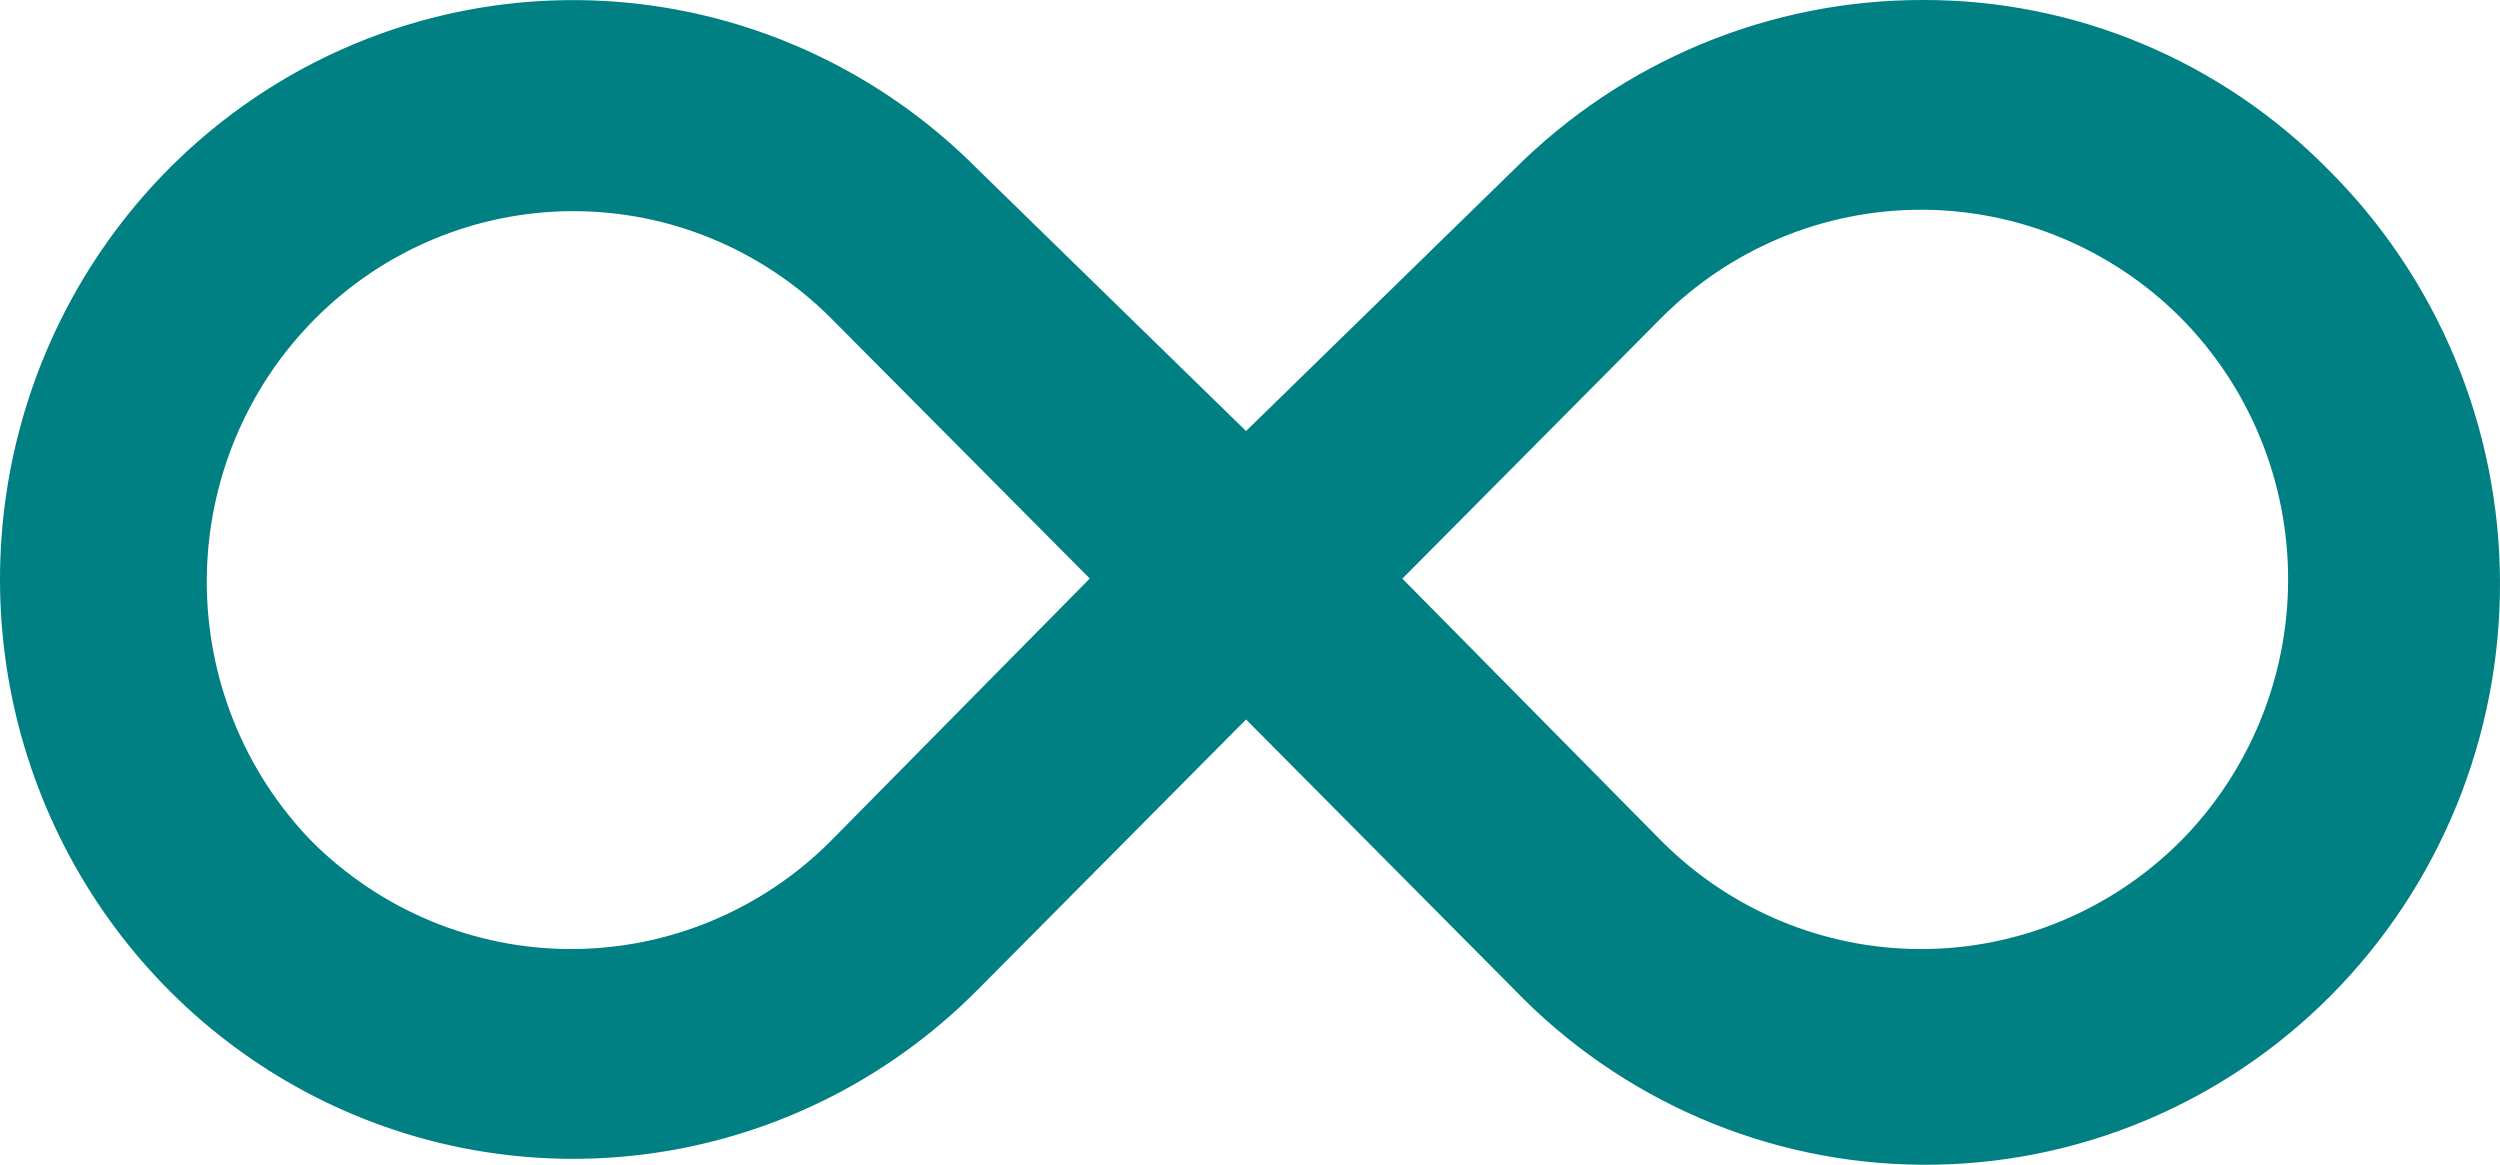 <svg width="88" height="41" viewBox="0 0 88 41" fill="none" xmlns="http://www.w3.org/2000/svg">
<path d="M81.95 5.966C80.081 4.07 77.861 2.567 75.415 1.543C72.97 0.519 70.348 -0.005 67.701 5.43385e-05C62.308 -0.012 57.129 2.132 53.295 5.966L43.861 15.173L34.428 5.97C31.607 3.12 28.012 1.179 24.1 0.394C20.188 -0.391 16.133 0.014 12.448 1.558C8.763 3.102 5.614 5.716 3.398 9.069C1.183 12.423 0 16.365 0 20.397C0 24.43 1.183 28.372 3.398 31.725C5.614 35.079 8.763 37.693 12.448 39.237C16.133 40.781 20.188 41.186 24.1 40.401C28.012 39.615 31.607 37.675 34.428 34.825L43.861 25.325L53.295 34.825C55.161 36.761 57.389 38.304 59.849 39.364C62.309 40.423 64.953 40.979 67.627 40.999C70.301 41.02 72.953 40.503 75.428 39.48C77.903 38.457 80.154 36.948 82.048 35.04C83.943 33.132 85.445 30.863 86.466 28.365C87.488 25.866 88.009 23.188 88 20.484C87.991 17.781 87.451 15.106 86.413 12.614C85.374 10.123 83.857 7.861 81.95 5.966ZM29.246 29.601C26.814 32.038 23.528 33.406 20.103 33.406C16.678 33.406 13.392 32.038 10.959 29.601C8.58 27.142 7.257 23.833 7.279 20.393C7.301 16.954 8.665 13.662 11.076 11.235C13.487 8.807 16.748 7.441 20.15 7.433C23.553 7.424 26.82 8.775 29.242 11.191L38.36 20.364L29.246 29.601ZM76.764 29.601C74.332 32.039 71.047 33.407 67.622 33.407C64.198 33.407 60.912 32.039 58.481 29.601L49.363 20.368L58.481 11.187C60.913 8.75 64.198 7.383 67.622 7.383C71.046 7.383 74.332 8.75 76.764 11.187C77.961 12.395 78.912 13.829 79.56 15.409C80.209 16.988 80.542 18.682 80.542 20.392C80.542 22.102 80.209 23.795 79.56 25.375C78.912 26.954 77.961 28.393 76.764 29.601Z" fill="#008082"/>
</svg>
